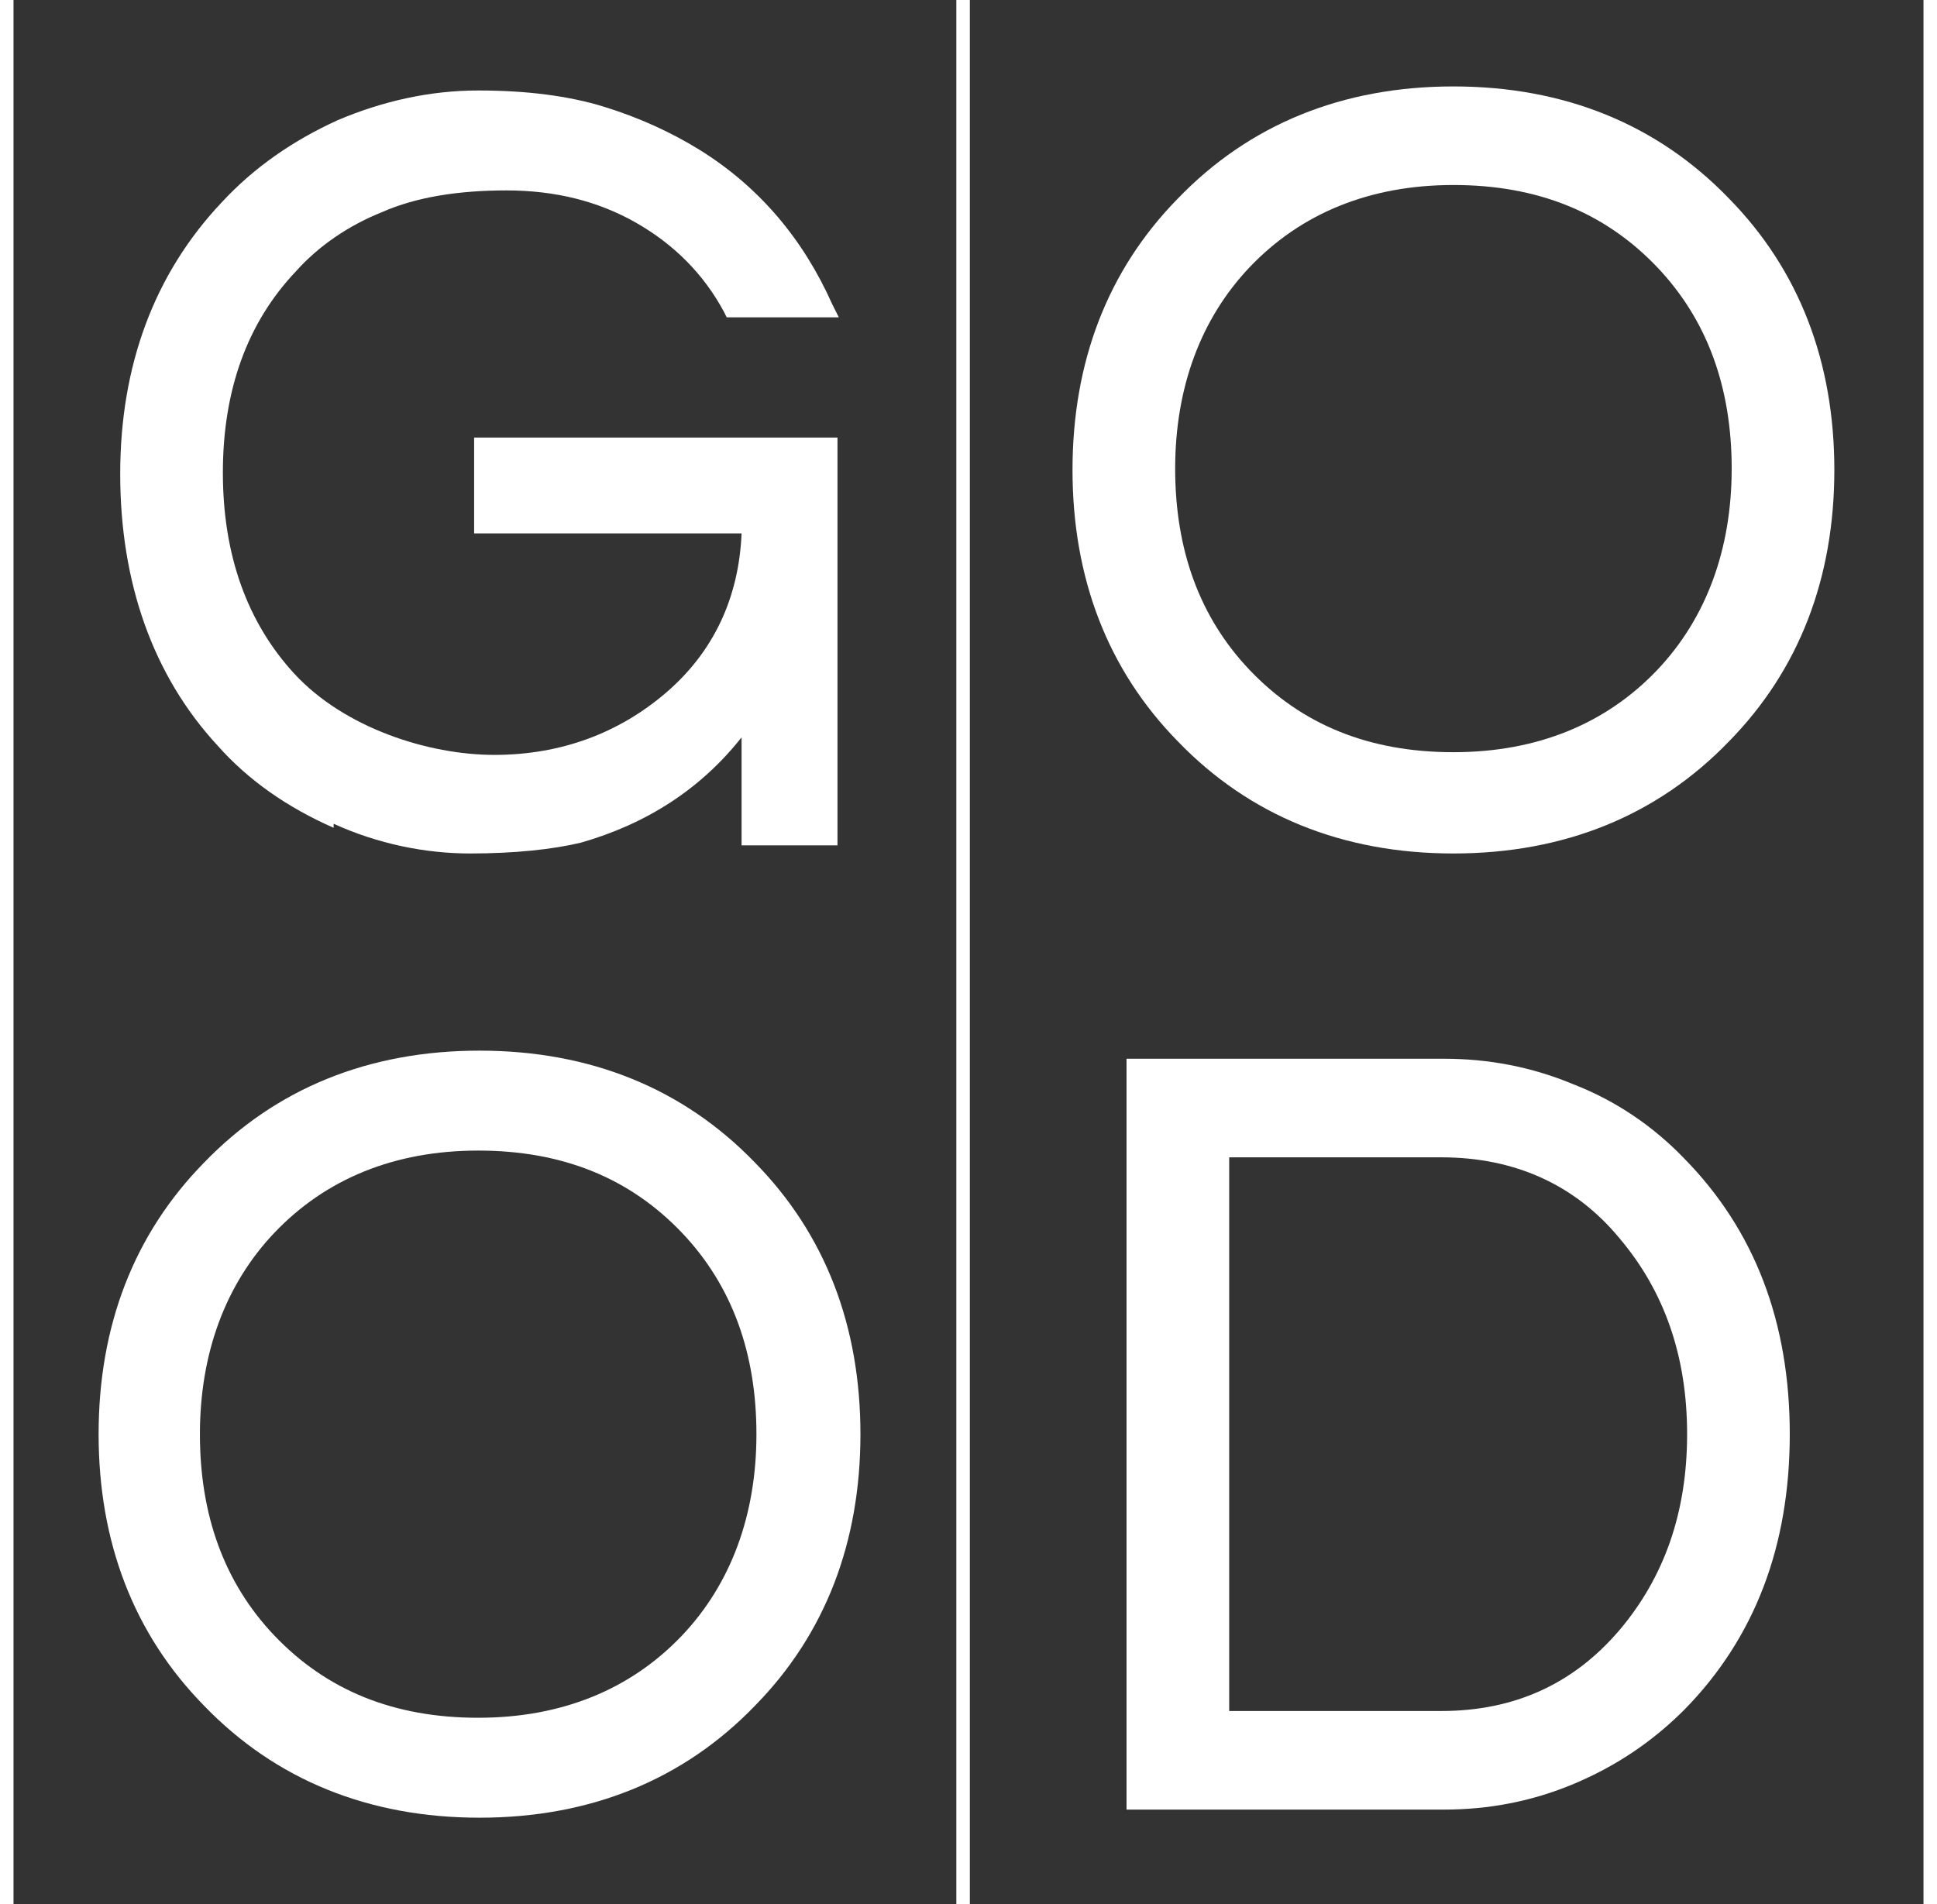 <?xml version="1.0" encoding="UTF-8"?>
<svg id="Warstwa_1" xmlns="http://www.w3.org/2000/svg" version="1.1" viewBox="0 0 143.4 141">
  <rect x="0" y="0" width="143.4" height="141" fill="#333333" stroke="none"/>
  <!-- Generator: Adobe Illustrator 29.2.1, SVG Export Plug-In . SVG Version: 2.1.0 Build 116)  -->
  <defs>
    <style>
      .st0 {
        fill: #fff;
      }
    </style>
  </defs>
  <rect class="st0" width="1" height="141"/>
  <rect class="st0" x="142.4" width="1" height="141"/>
  <rect class="st0" x="70.8" width="1" height="141"/>
  <path class="st0" d="M24.7,61c3.3,1.5,6.8,2.2,10.1,2.2s6.1-.3,8.2-.8c4.9-1.4,8.9-4,11.9-7.8v8h7.1v-30.2h-26.9v7.1h19.8c-.2,4.8-2.1,8.8-5.6,11.8-3.5,3-7.8,4.6-12.7,4.6s-11.1-2-14.8-6c-3.5-3.8-5.3-8.8-5.3-14.9s1.8-11.1,5.4-14.9c1.7-1.9,3.9-3.4,6.4-4.4,2.5-1.1,5.6-1.6,9.2-1.6s6.8.8,9.6,2.4c2.8,1.6,5,3.8,6.5,6.6l.2.4h8.3l-.5-1c-2.1-4.7-5.3-8.6-9.8-11.4-2.1-1.3-4.5-2.4-7.1-3.2-2.6-.8-5.7-1.2-9.3-1.2s-7.1.8-10.4,2.2c-3.3,1.5-6.2,3.5-8.6,6.1-5,5.3-7.5,12.1-7.5,20.1s2.4,14.9,7.2,20.1c2.3,2.6,5.2,4.6,8.6,6.1Z"/>
  <path class="st0" d="M107.6,63.2c8.2,0,15.1-2.8,20.4-8.3,5.2-5.3,7.8-12.1,7.8-20.1s-2.6-14.8-7.8-20.1c-5.3-5.5-12.2-8.3-20.4-8.3s-15.1,2.8-20.4,8.3c-5.2,5.3-7.8,12.1-7.8,20.1s2.6,14.8,7.8,20.1c5.3,5.5,12.2,8.3,20.4,8.3ZM92.5,19.8c3.8-4,8.9-6.1,15.1-6.1s11.2,2,15.1,6.1c3.7,3.9,5.5,8.9,5.5,14.9s-1.9,11.1-5.5,14.9c-3.8,4-8.9,6.1-15.1,6.1s-11.2-2-15.1-6.1c-3.7-3.9-5.5-8.9-5.5-14.9s1.9-11.1,5.5-14.9Z"/>
  <path class="st0" d="M55.9,86.1c-5.3-5.5-12.2-8.3-20.4-8.3s-15.1,2.8-20.4,8.3c-5.2,5.3-7.8,12.1-7.8,20.1s2.6,14.8,7.8,20.1c5.3,5.5,12.2,8.3,20.4,8.3s15.1-2.8,20.4-8.3c5.2-5.3,7.8-12.1,7.8-20.1s-2.6-14.8-7.8-20.1ZM50.5,121.1c-3.8,4-8.9,6.1-15.1,6.1s-11.2-2-15.1-6.1c-3.7-3.9-5.5-8.9-5.5-14.9s1.9-11.1,5.5-14.9c3.8-4,8.9-6.1,15.1-6.1s11.2,2,15.1,6.1c3.7,3.9,5.5,8.9,5.5,14.9s-1.9,11.1-5.5,14.9Z"/>
  <path class="st0" d="M116.5,132.1c3.1-1.3,5.8-3.1,8.2-5.5,5.2-5.3,7.8-12.1,7.8-20.4s-2.6-15.1-7.8-20.4c-2.3-2.4-5.1-4.3-8.2-5.5-3.1-1.3-6.3-1.9-9.6-1.9h-23.5v55.6h23.5c3.3,0,6.5-.6,9.6-1.9ZM91,126.7v-41h15.7c5.4,0,9.9,2,13.2,6,3.3,3.9,5,8.7,5,14.5s-1.7,10.6-5,14.5c-3.4,4-7.8,6-13.2,6h-15.7Z"/>
</svg>
